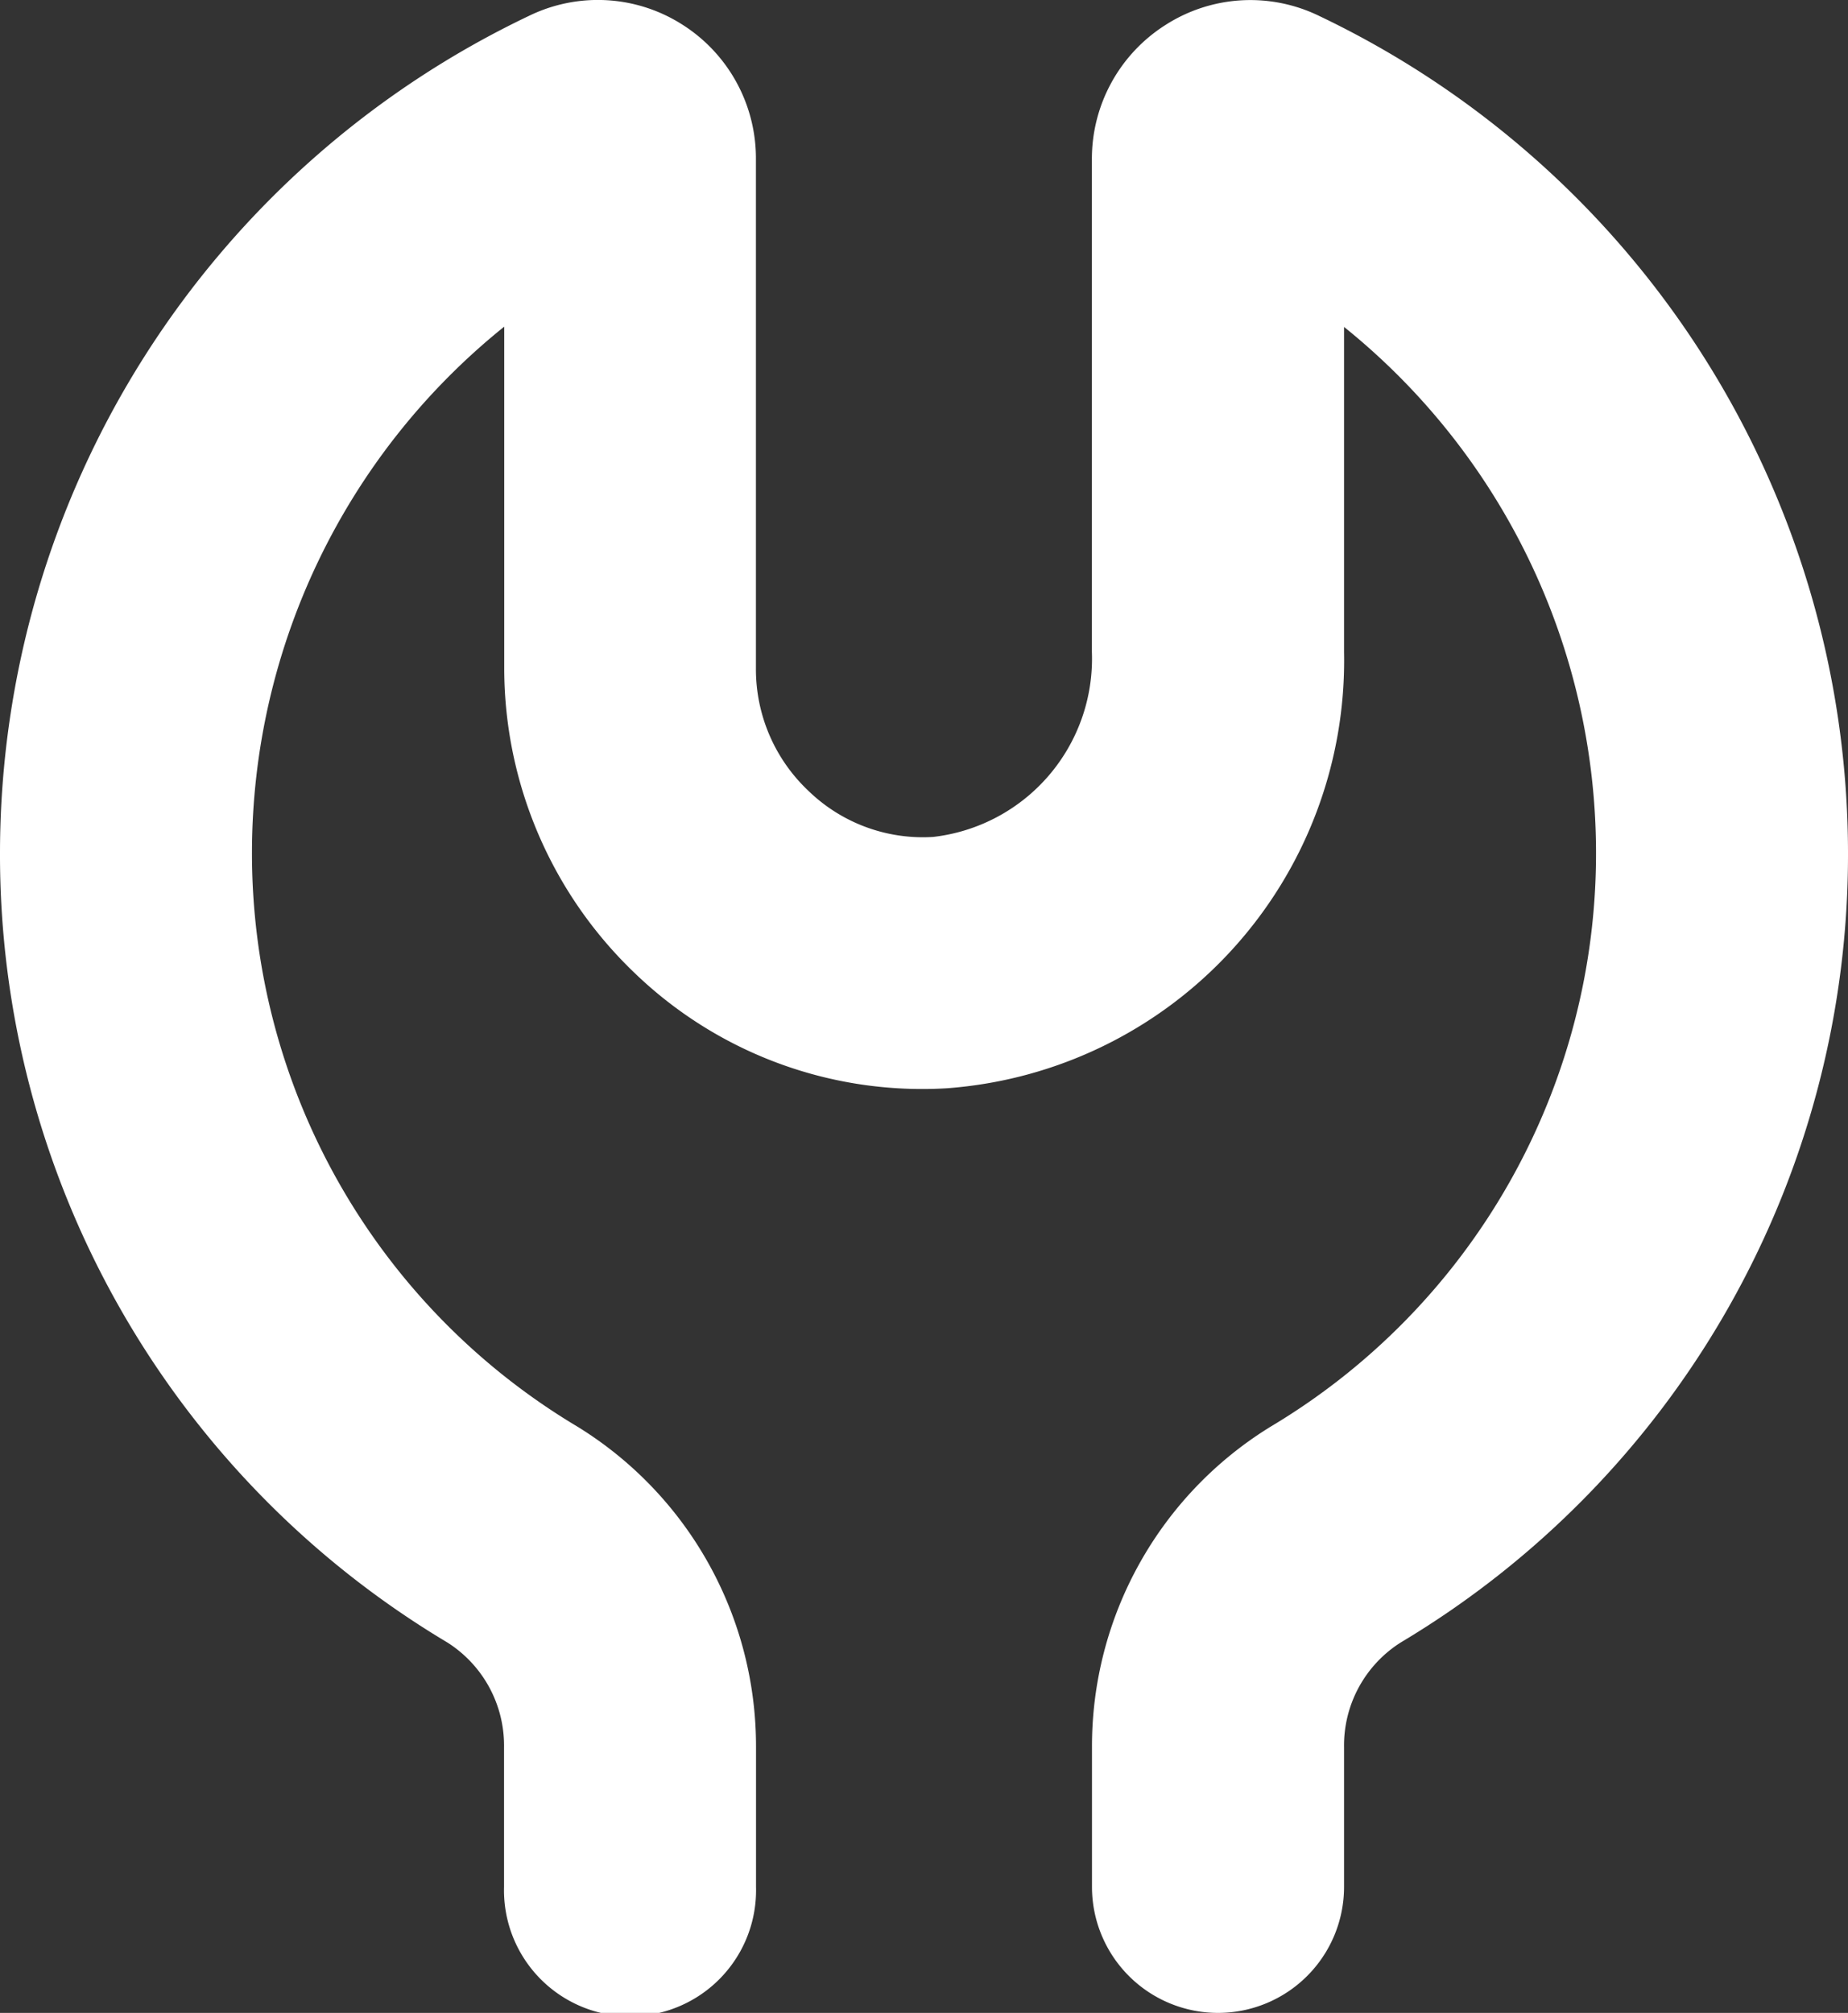 <svg xmlns="http://www.w3.org/2000/svg" xmlns:xlink="http://www.w3.org/1999/xlink" width="20" height="21.783" viewBox="0 0 20 21.783">
  <rect x="0" y="0" width="20" height="21.783" fill="#333333" stroke="none"/>
  <defs>
    <clipPath id="clip-path">
      <rect id="Rectangle_2" data-name="Rectangle 2" width="20" height="21.783" transform="translate(0 0)" fill="none"/>
    </clipPath>
  </defs>
  <g id="Group_4" data-name="Group 4" transform="translate(0 0)">
    <g id="Group_3" data-name="Group 3" clip-path="url(#clip-path)">
      <path id="Path_3" data-name="Path 3" d="M13.182,21.783a1.364,1.364,0,0,1-1.364-1.364V18.908a4.059,4.059,0,0,1,1.933-3.469,7.221,7.221,0,0,0,3.522-6.23,7.308,7.308,0,0,0-2.727-5.671v3.52a4.64,4.64,0,0,1-4.3,4.719,4.485,4.485,0,0,1-3.372-1.242,4.569,4.569,0,0,1-1.417-3.3v-3.7A7.306,7.306,0,0,0,2.727,9.209a7.223,7.223,0,0,0,3.523,6.23,4.061,4.061,0,0,1,1.932,3.469v1.511a1.364,1.364,0,1,1-2.727,0V18.908a1.321,1.321,0,0,0-.614-1.134A9.928,9.928,0,0,1,0,9.209,10.043,10.043,0,0,1,5.741.164a1.7,1.7,0,0,1,1.64.1,1.713,1.713,0,0,1,.8,1.454V7.238a1.807,1.807,0,0,0,.567,1.319,1.779,1.779,0,0,0,1.351.5,1.941,1.941,0,0,0,1.718-2V1.722a1.715,1.715,0,0,1,.8-1.454,1.7,1.7,0,0,1,1.64-.105A10.045,10.045,0,0,1,20,9.209a9.929,9.929,0,0,1-4.84,8.565,1.318,1.318,0,0,0-.614,1.134v1.511a1.364,1.364,0,0,1-1.364,1.364" fill="#fff"/>
    </g>
  </g>
</svg>
